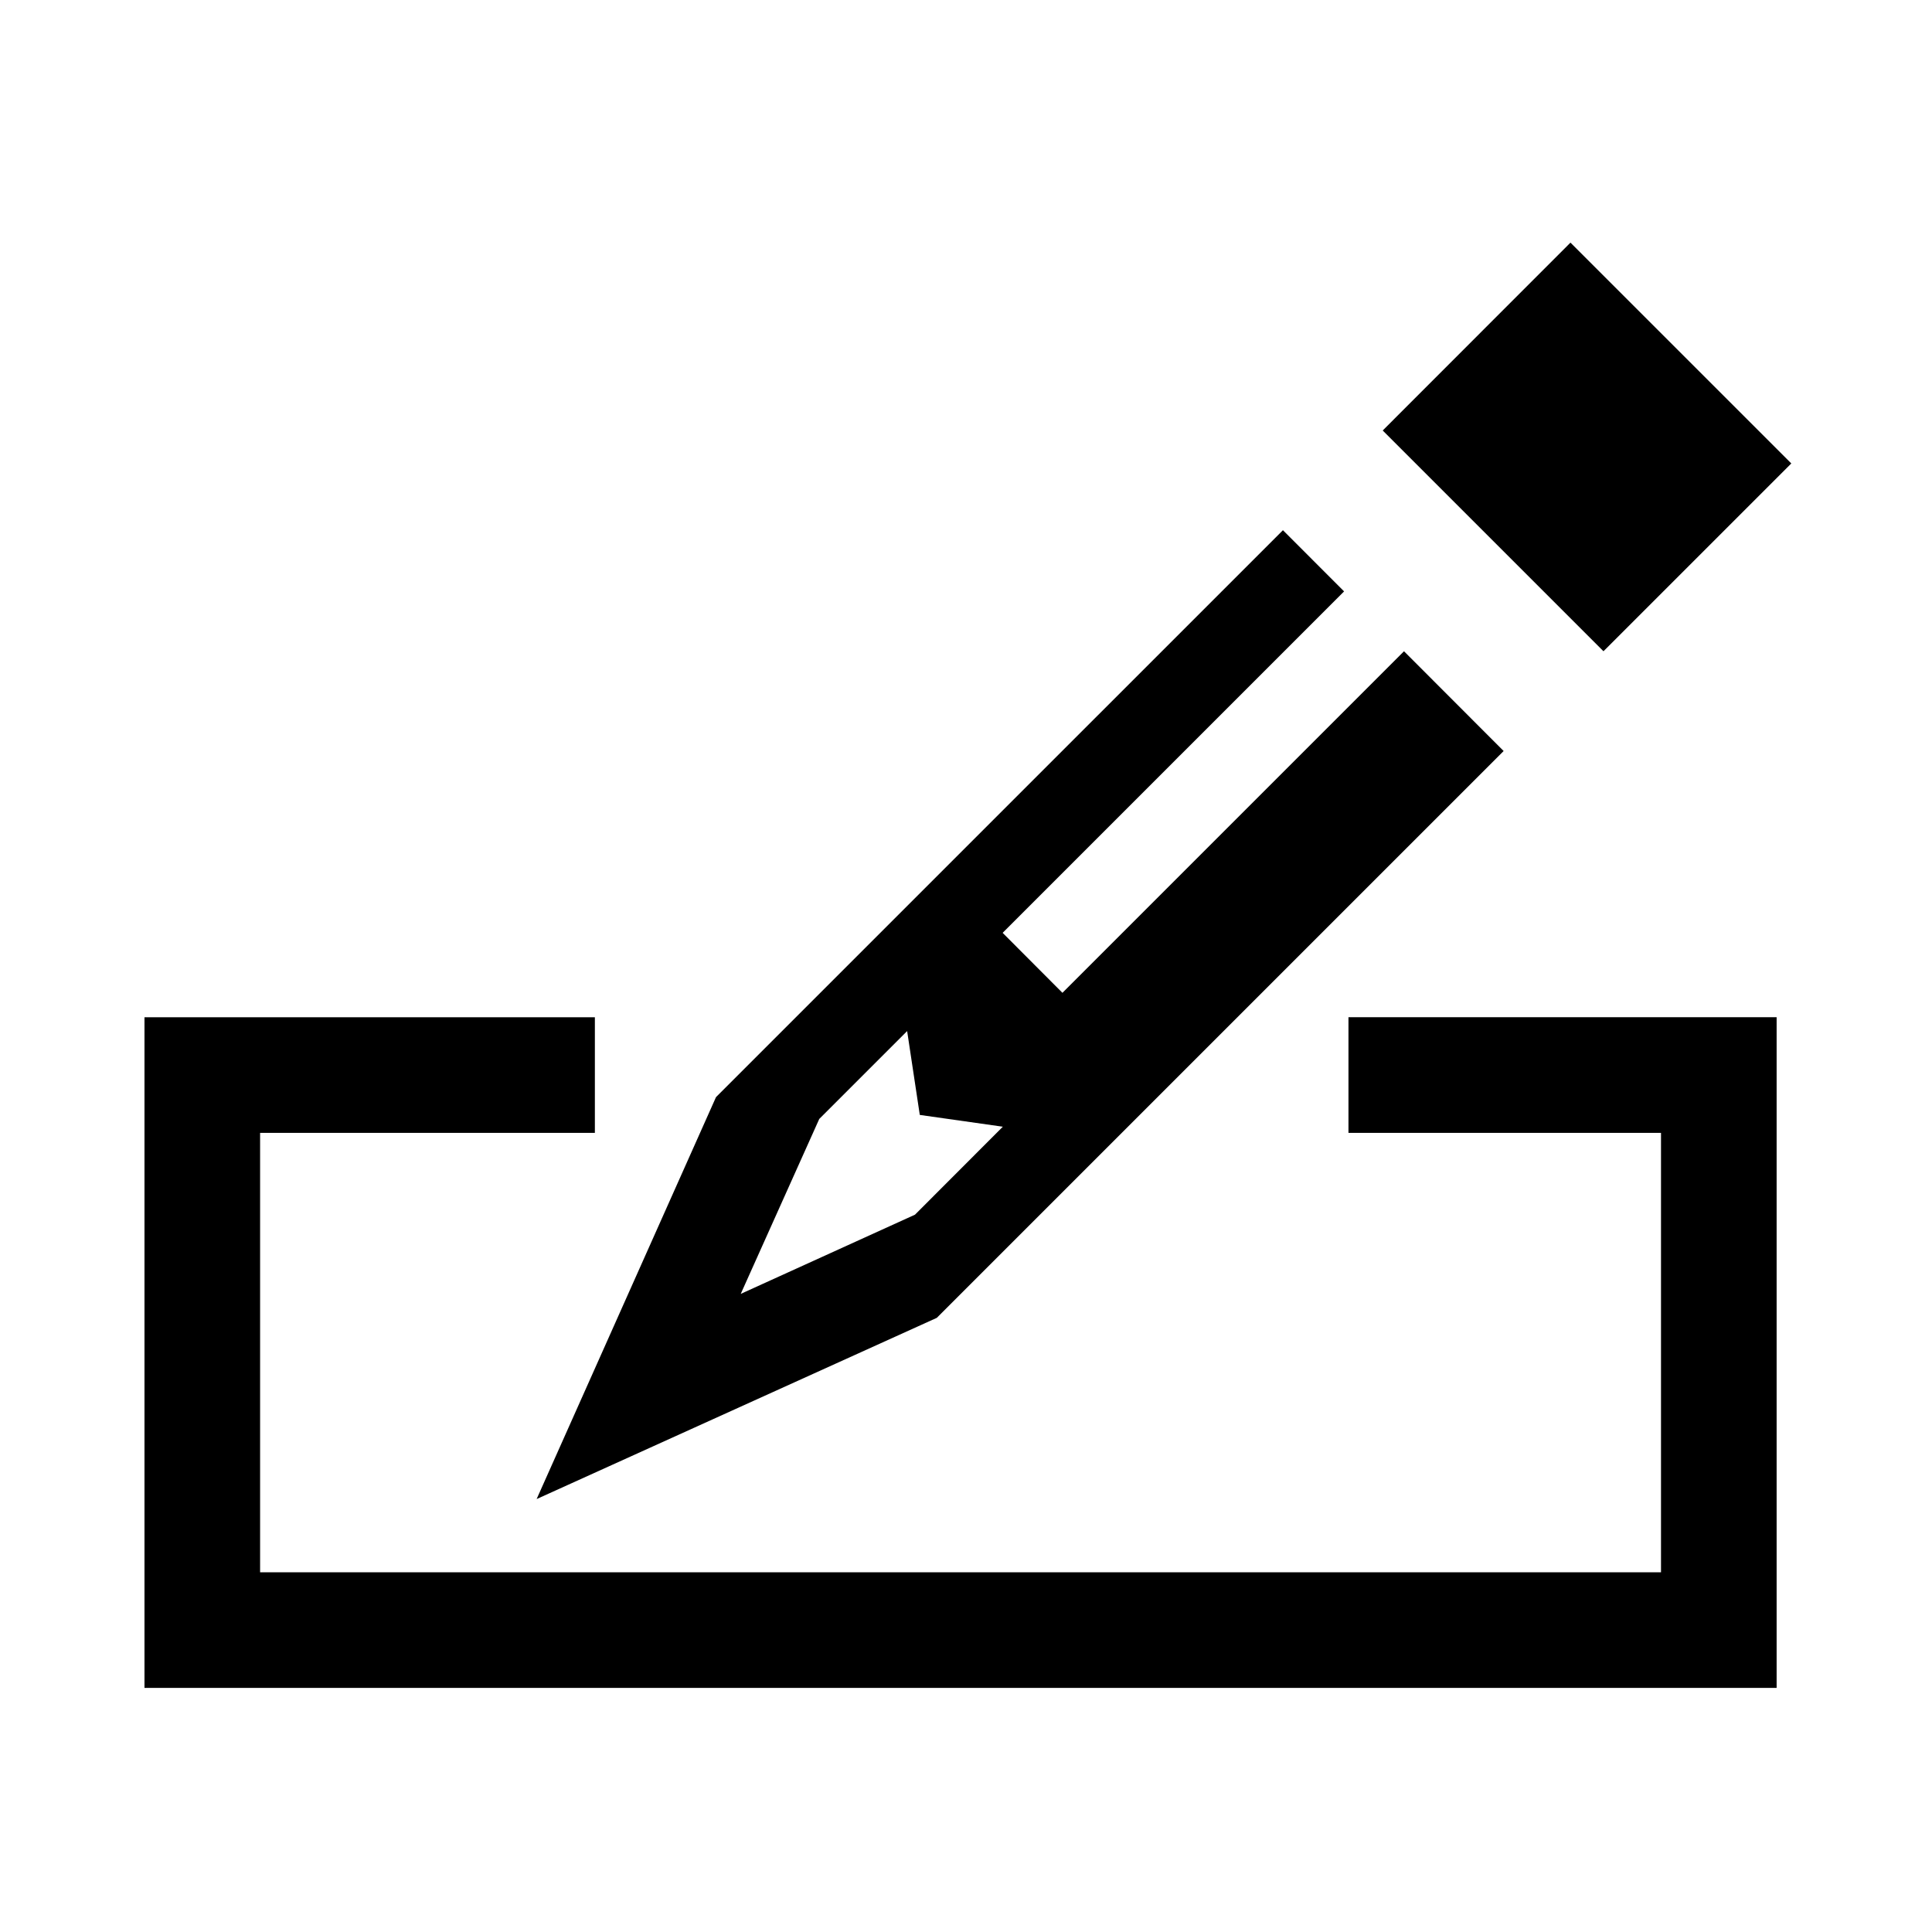 <svg xmlns="http://www.w3.org/2000/svg" viewBox="0 0 512 512"><path d="M142.212 397.267l106.052-48.024L398.479 199.03l-26.405-26.442-90.519 90.517-15.843-15.891 90.484-90.486-16.204-16.217-150.246 150.243-47.534 106.513zm74.904-100.739l23.285-23.283 3.353 22.221 22.008 3.124-23.283 23.313-46.176 20.991 20.813-46.366zm257.6-173.71L416.188 64.3l-49.755 49.785 58.504 58.503 49.779-49.77zM357.357 300.227h82.826v116.445H68.929V300.227h88.719v-30.648H38.288v177.733h432.537V269.578H357.357v30.649z"/></svg>